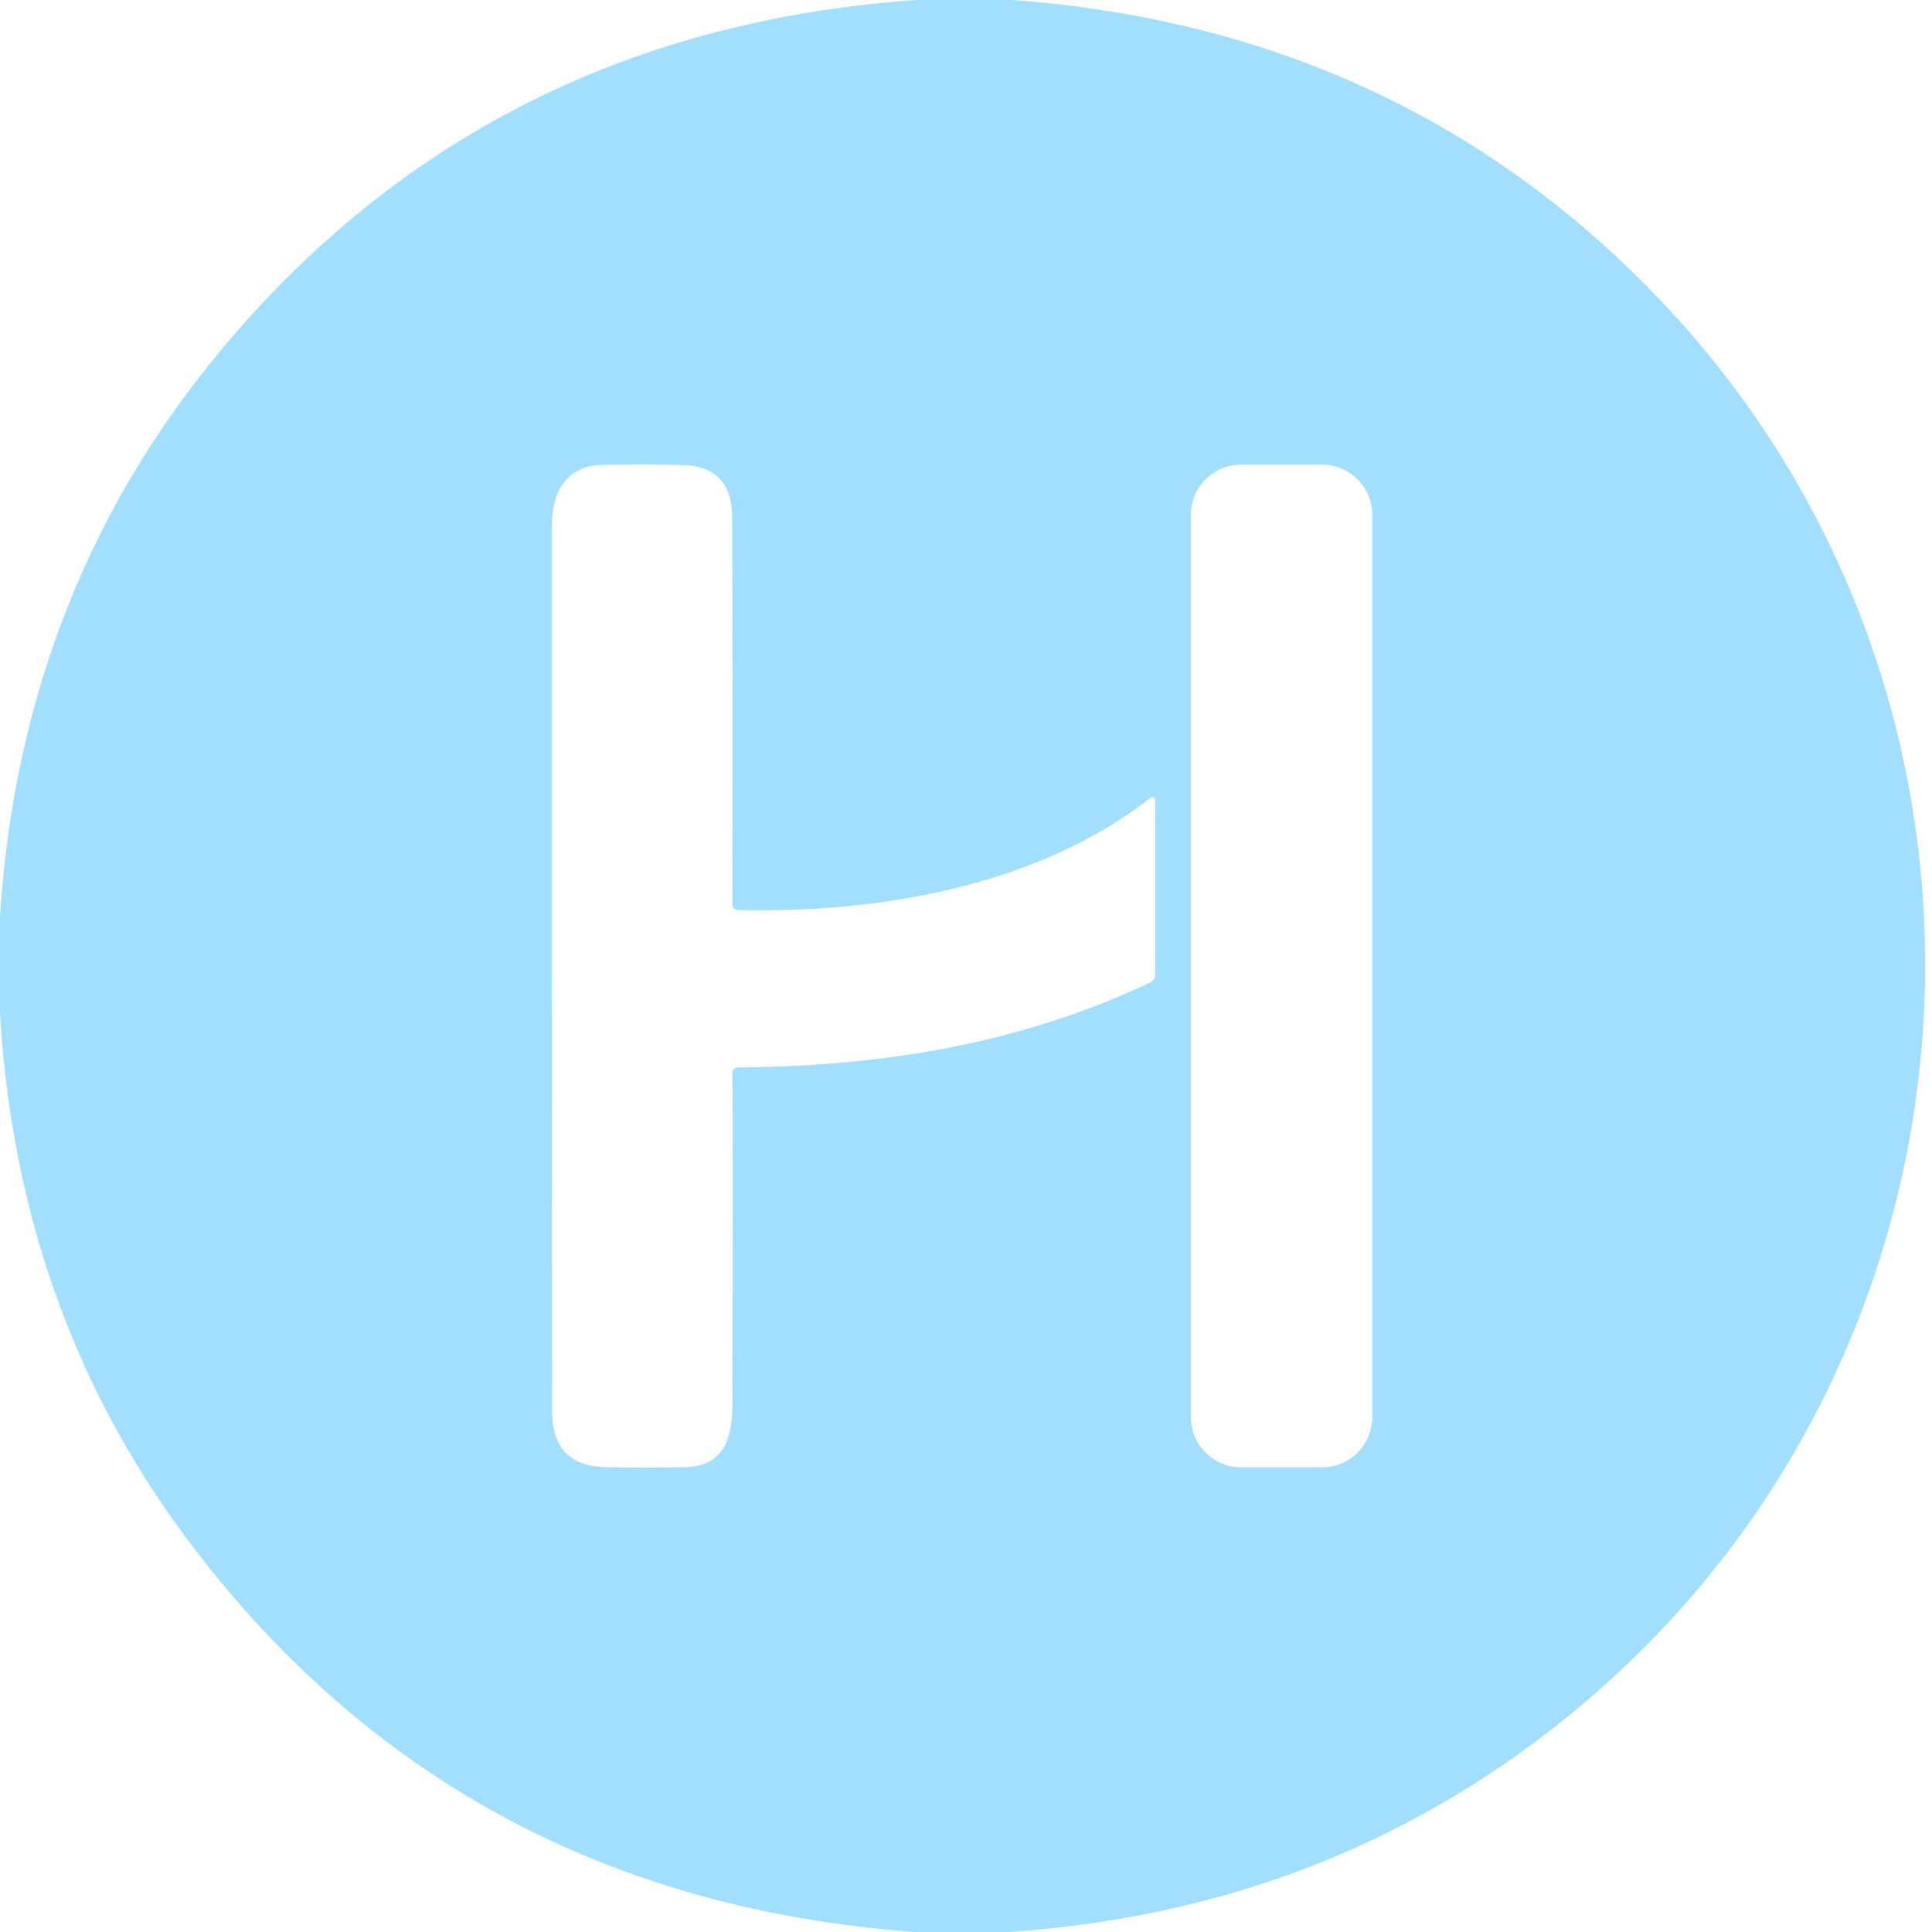 <?xml version="1.0" encoding="UTF-8" standalone="no"?>
<!DOCTYPE svg PUBLIC "-//W3C//DTD SVG 1.1//EN" "http://www.w3.org/Graphics/SVG/1.1/DTD/svg11.dtd">
<svg xmlns="http://www.w3.org/2000/svg" version="1.1" viewBox="0.00 0.00 180.00 180.00">
<path fill="#a2dfff" d="
  M 85.35 0.00
  L 94.25 0.00
  Q 129.61 2.57 153.47 26.71
  C 190.52 64.18 187.39 125.77 146.74 159.37
  Q 124.27 177.94 93.98 180.00
  L 85.19 180.00
  Q 43.17 176.87 18.27 144.50
  Q 1.68 122.95 0.00 94.39
  L 0.00 85.43
  Q 1.92 55.20 20.38 32.88
  Q 45.21 2.85 85.35 0.00
  Z
  M 68.23 84.17
  Q 68.29 67.74 68.21 48.16
  Q 68.19 43.45 63.60 43.33
  Q 60.08 43.24 56.06 43.32
  C 52.71 43.39 51.42 45.96 51.42 48.90
  Q 51.41 89.58 51.44 131.53
  Q 51.45 136.57 56.42 136.69
  Q 59.68 136.76 63.64 136.70
  C 67.73 136.63 68.24 133.75 68.24 130.41
  Q 68.29 106.14 68.24 100.06
  Q 68.23 99.46 68.83 99.45
  C 82.19 99.33 94.89 97.31 107.11 91.57
  Q 107.63 91.33 107.63 90.75
  L 107.63 74.54
  A 0.27 0.27 0.0 0 0 107.19 74.33
  C 96.72 82.53 82.03 85.08 68.84 84.79
  Q 68.23 84.78 68.23 84.17
  Z
  M 127.85 47.97
  A 4.68 4.68 0.0 0 0 123.17 43.29
  L 115.63 43.29
  A 4.68 4.68 0.0 0 0 110.95 47.97
  L 110.95 132.03
  A 4.68 4.68 0.0 0 0 115.63 136.71
  L 123.17 136.71
  A 4.68 4.68 0.0 0 0 127.85 132.03
  L 127.85 47.97
  Z"
/>
</svg>
